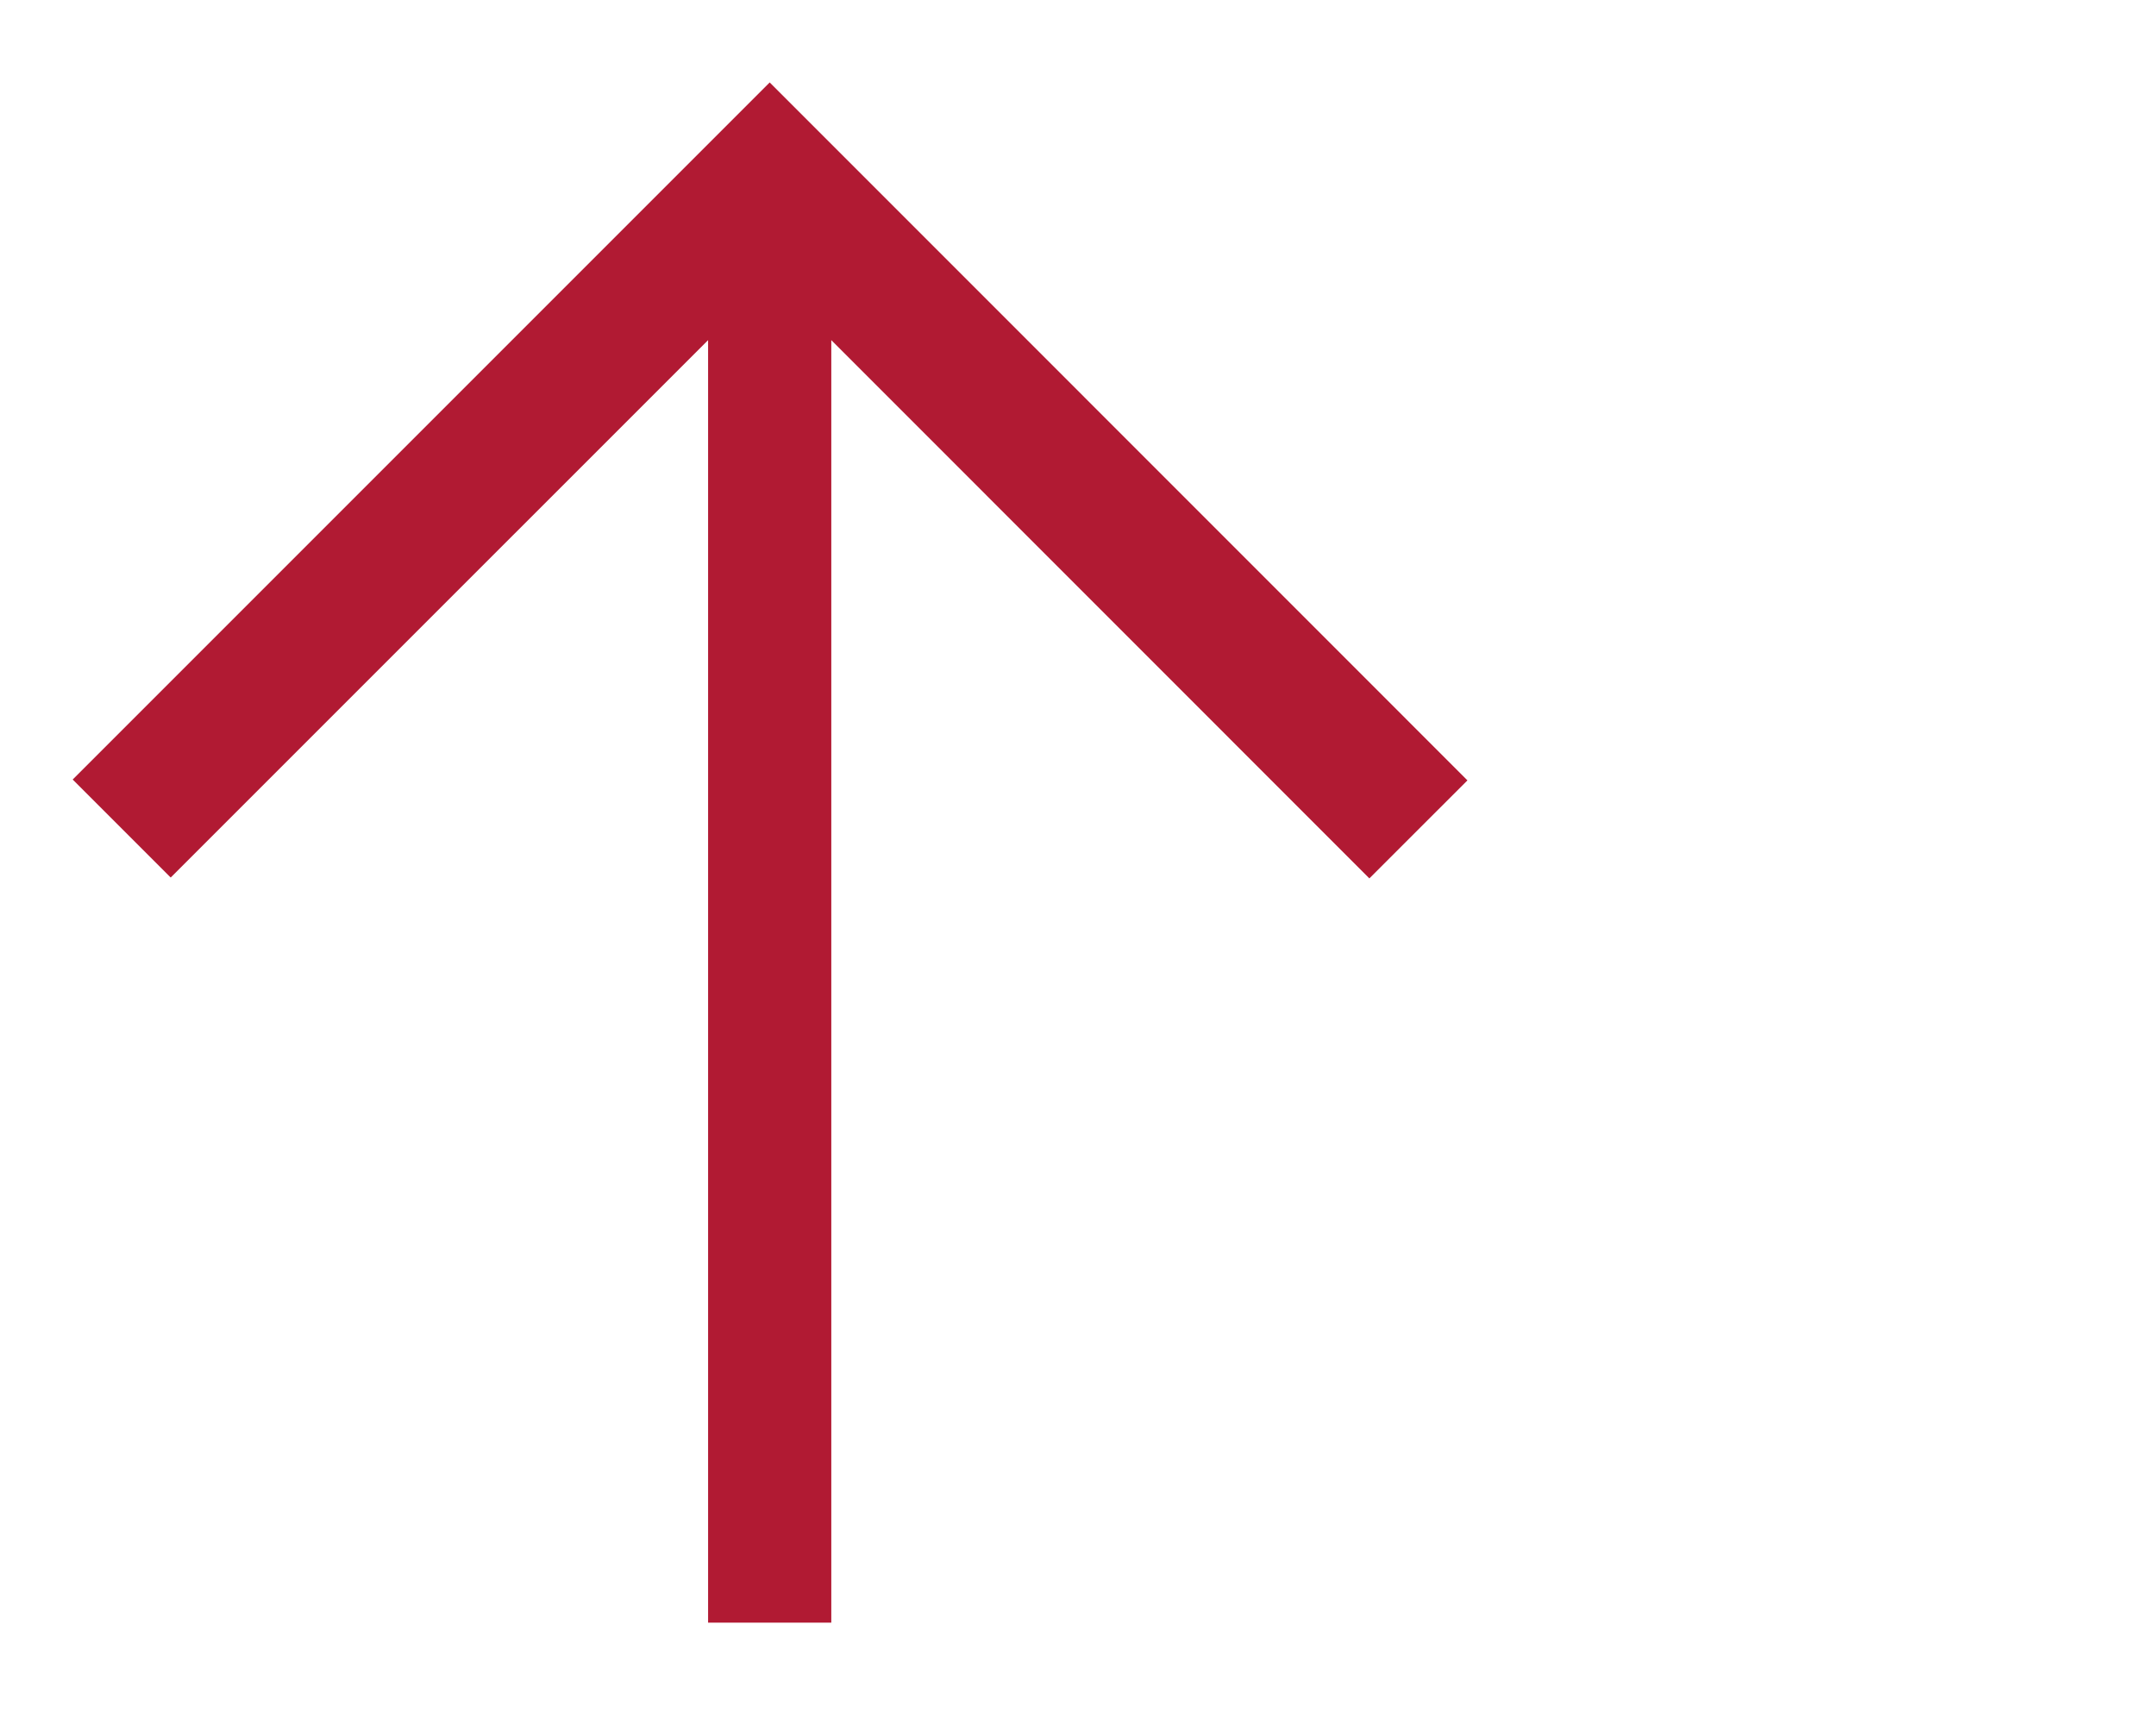 <?xml version="1.0" encoding="utf-8"?>
<!-- Generator: Adobe Illustrator 16.0.4, SVG Export Plug-In . SVG Version: 6.00 Build 0)  -->
<!DOCTYPE svg PUBLIC "-//W3C//DTD SVG 1.1//EN" "http://www.w3.org/Graphics/SVG/1.1/DTD/svg11.dtd">
<svg version="1.1" id="Layer_1" xmlns="http://www.w3.org/2000/svg" xmlns:xlink="http://www.w3.org/1999/xlink" x="0px" y="0px"
	 width="35px" height="28px" viewBox="-3.5 0 35 28" enable-background="new -3.5 0 35 28" xml:space="preserve">
<g>
	<polygon fill="#B11A33" points="20.322,12.667 8.995,1.338 -2.32,12.653 -0.729,14.244 7.995,5.521 7.995,26.339 9.995,26.339 
		9.995,5.521 18.73,14.258 	"/>
</g>
</svg>
